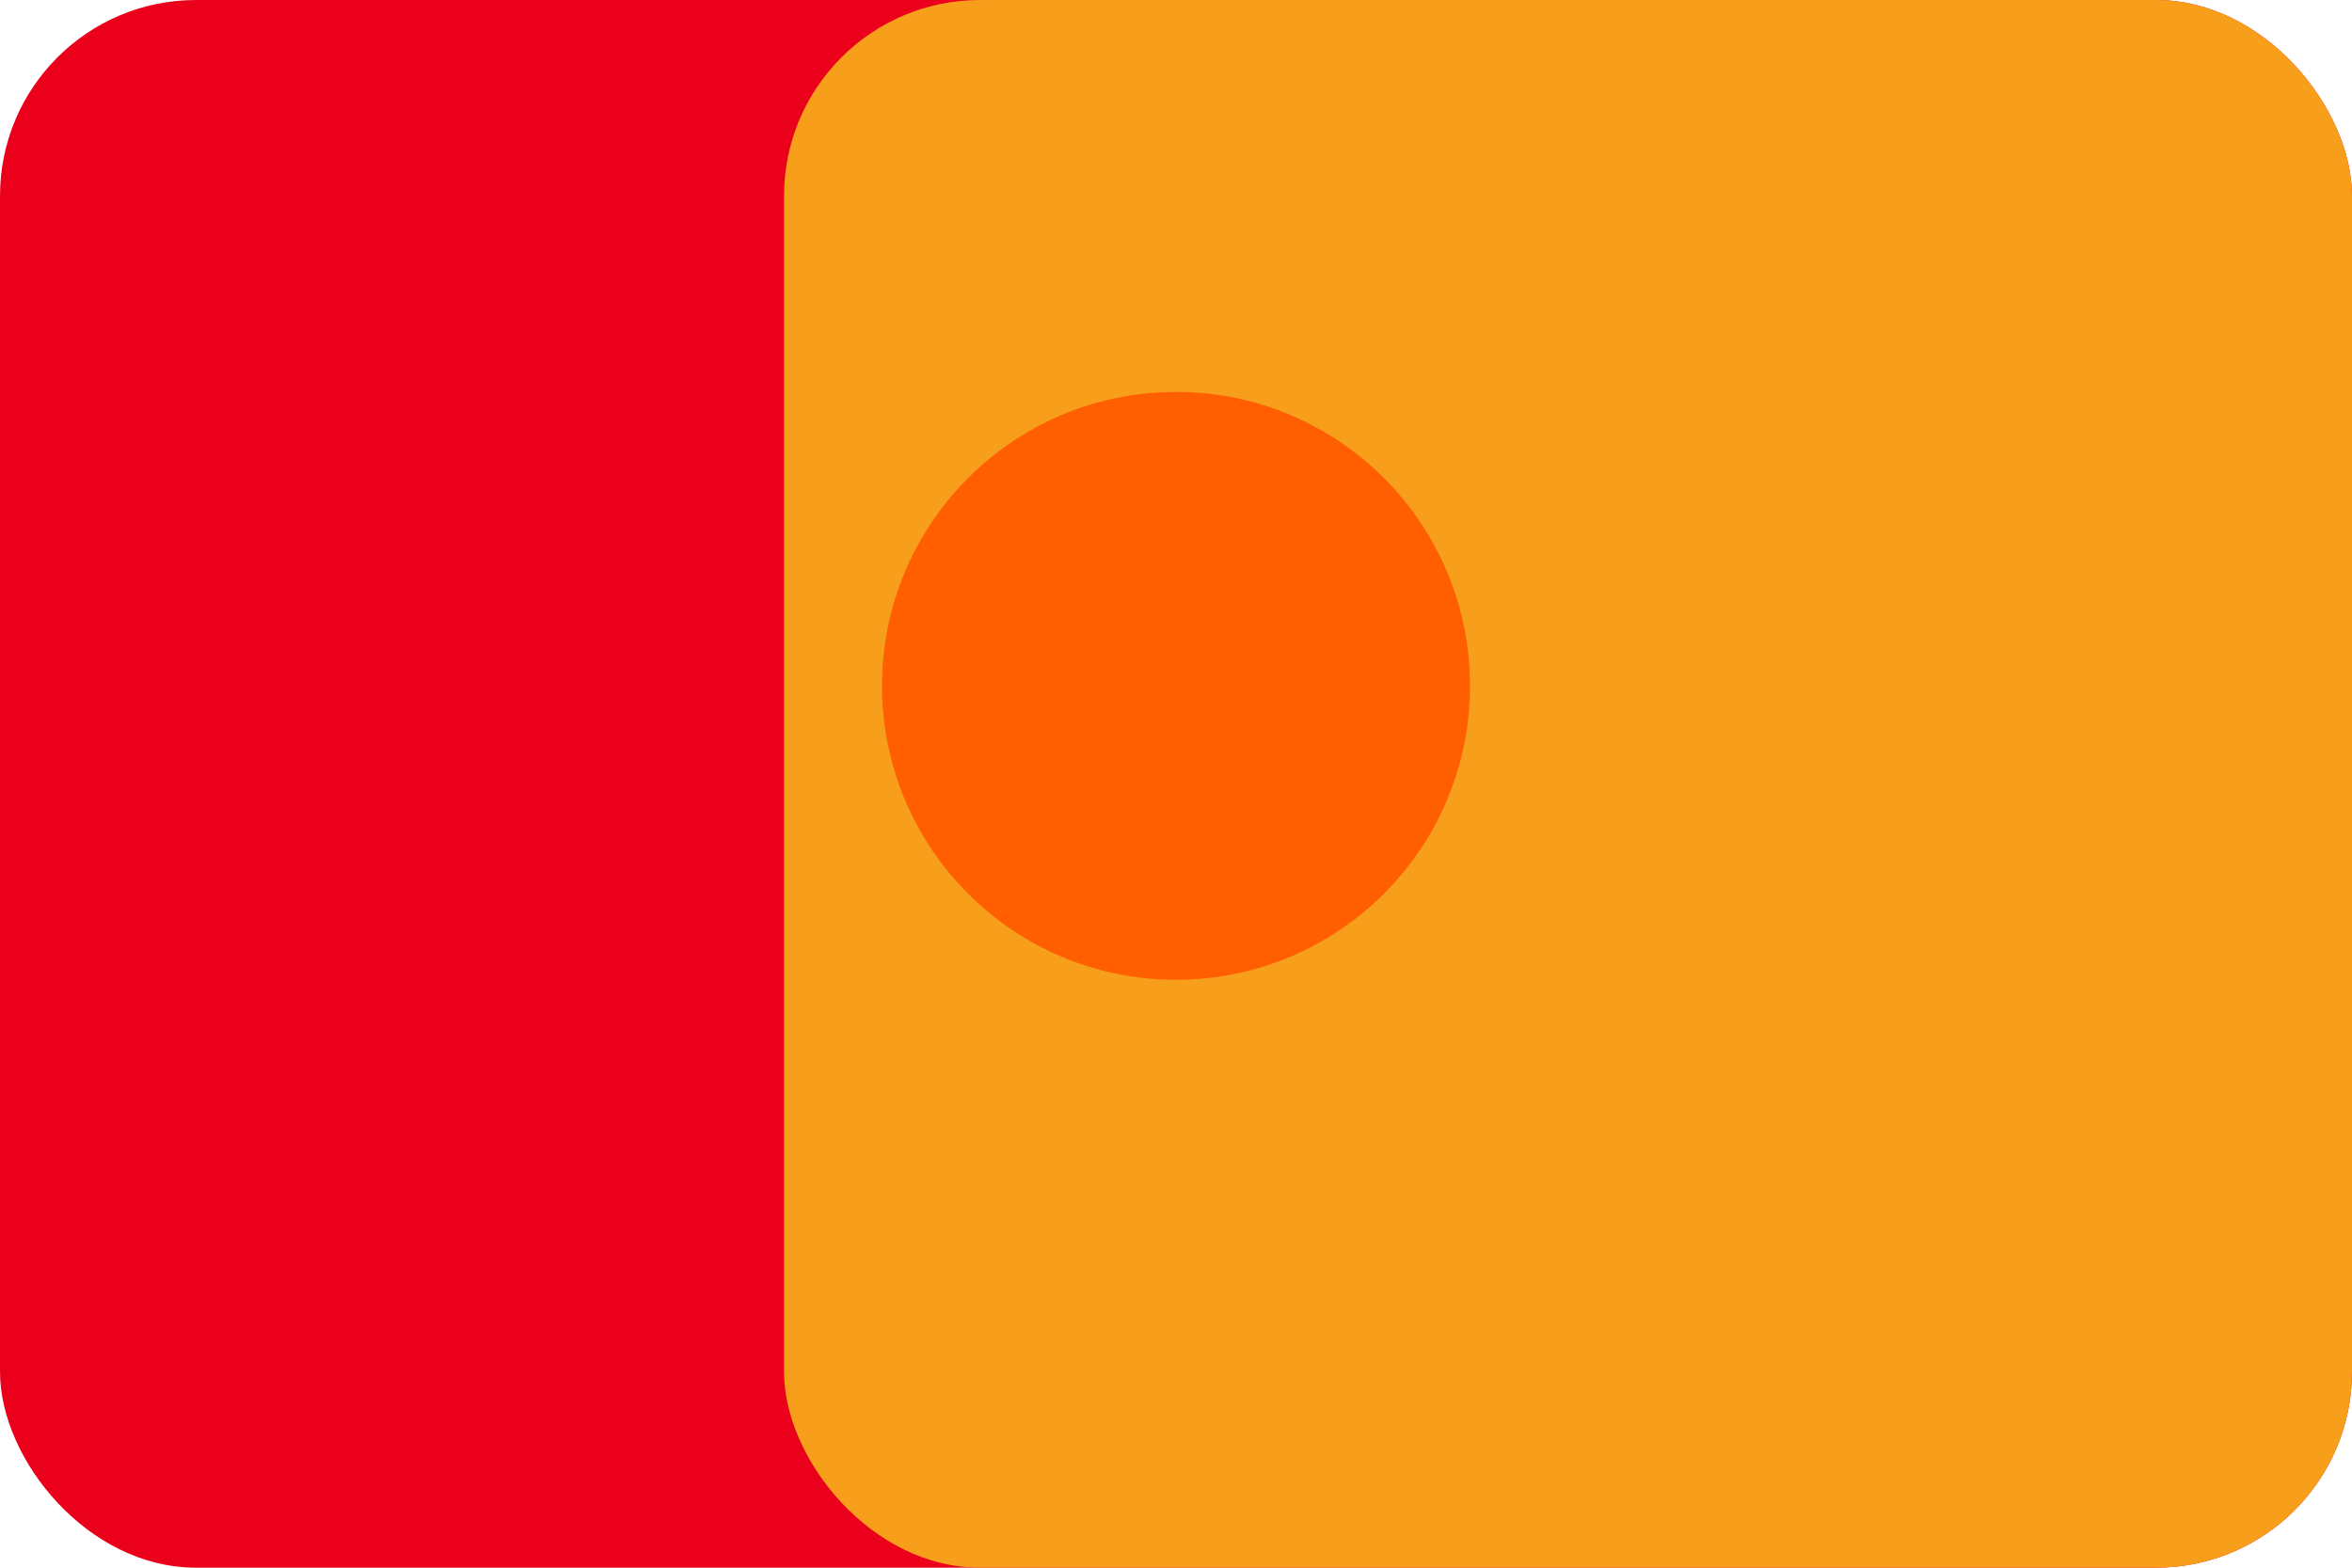 <svg xmlns="http://www.w3.org/2000/svg" width="48" height="32" viewBox="0 0 48 32" fill="none">
  <rect width="48" height="32" rx="4" fill="#EB001B"/>
  <rect x="16" width="32" height="32" rx="4" fill="#F79E1B"/>
  <path d="M24 8C20.686 8 18 10.686 18 14C18 17.314 20.686 20 24 20C27.314 20 30 17.314 30 14C30 10.686 27.314 8 24 8Z" fill="#FF5F00"/>
</svg> 